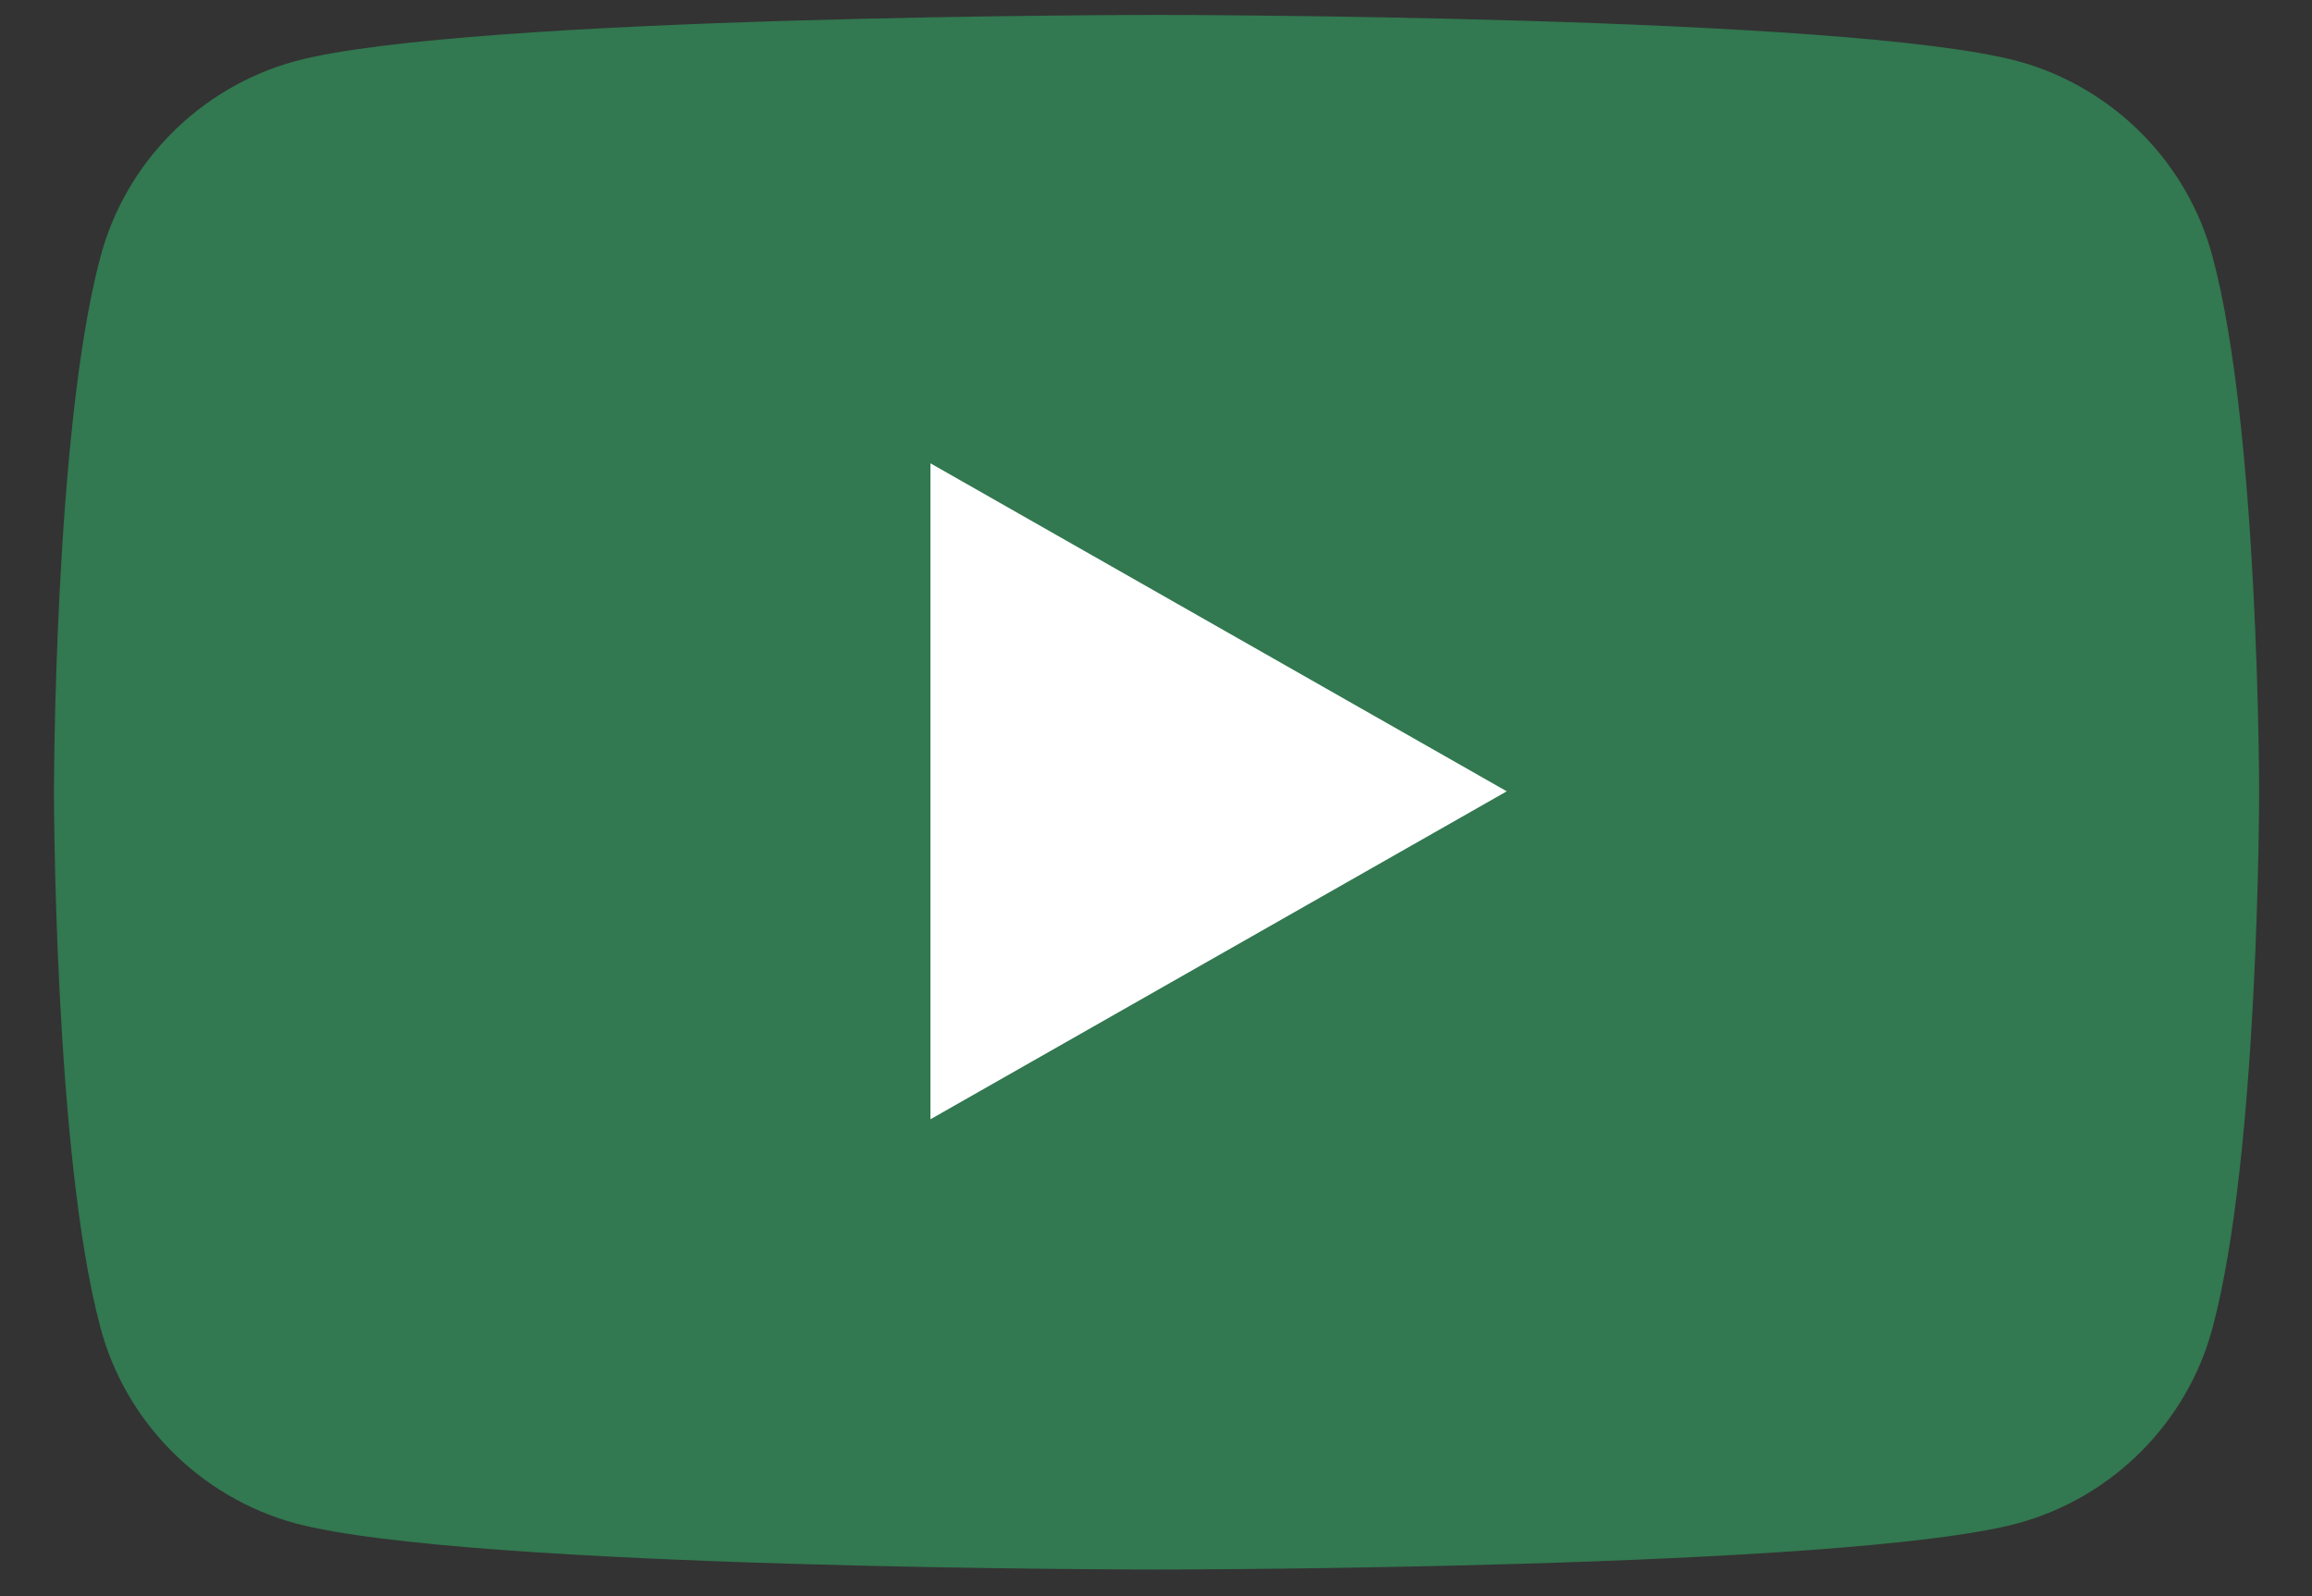<svg width="42" height="29" viewBox="0 0 42 29" fill="none" xmlns="http://www.w3.org/2000/svg">
<rect x="0" y="0" width="42" height="29" fill="#333333" stroke="none"/>
<path d="M40.198 4.681C39.744 2.948 38.38 1.584 36.664 1.113C33.533 0.271 21.01 0.271 21.01 0.271C21.01 0.271 8.487 0.271 5.356 1.113C3.639 1.584 2.276 2.948 1.821 4.681C0.98 7.829 0.98 14.393 0.98 14.393C0.98 14.393 0.98 20.958 1.821 24.106C2.276 25.839 3.639 27.203 5.356 27.674C8.487 28.516 21.01 28.516 21.01 28.516C21.01 28.516 33.533 28.516 36.664 27.674C38.38 27.203 39.744 25.839 40.198 24.106C41.04 20.958 41.04 14.393 41.04 14.393C41.04 14.393 41.04 7.829 40.198 4.681Z" fill="#327850"/>
<path d="M16.903 20.335V8.418L27.372 14.377L16.903 20.335Z" fill="white"/>
</svg>
